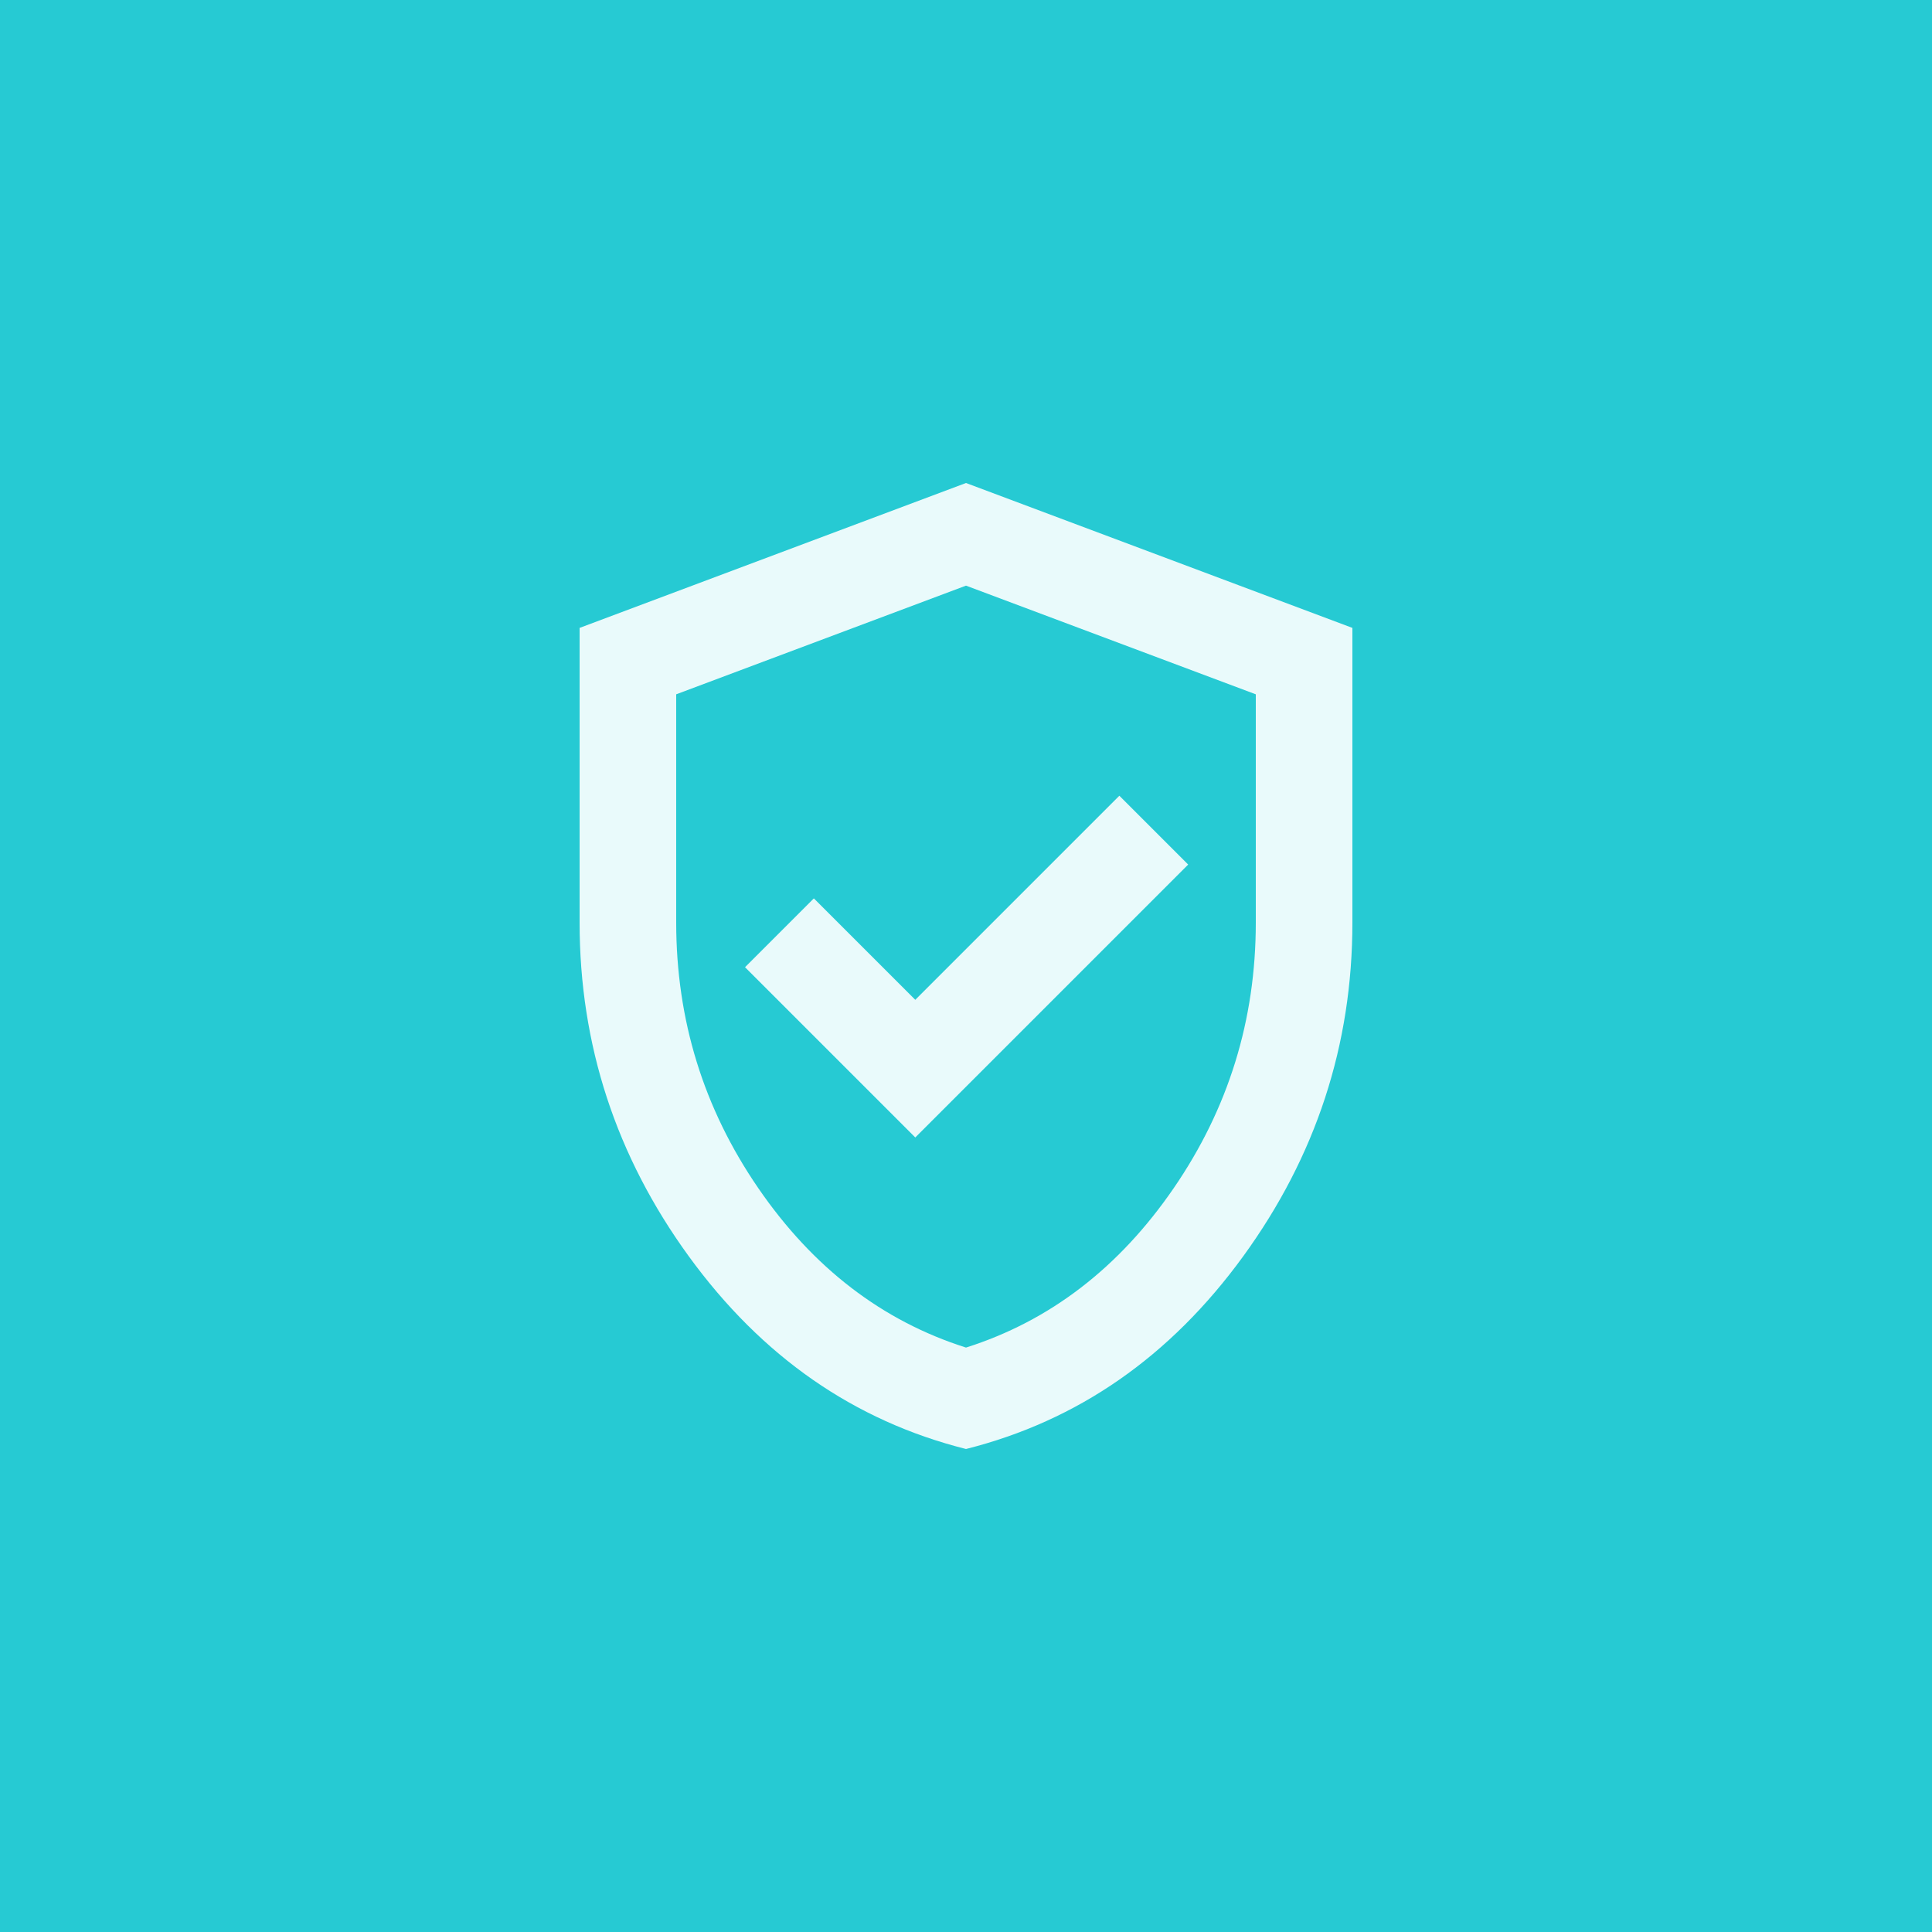<svg xmlns="http://www.w3.org/2000/svg" width="40" height="40" viewBox="0 0 40 40" fill="none"><rect width="40" height="40" fill="#26CAD3"></rect><path d="M18.95 23.55L24.6 17.9L23.175 16.475L18.95 20.7L16.85 18.6L15.425 20.025L18.95 23.55ZM20 30C17.683 29.417 15.771 28.087 14.262 26.012C12.754 23.938 12 21.633 12 19.1V13L20 10L28 13V19.1C28 21.633 27.246 23.938 25.738 26.012C24.229 28.087 22.317 29.417 20 30ZM20 27.9C21.733 27.35 23.167 26.25 24.3 24.6C25.433 22.95 26 21.117 26 19.1V14.375L20 12.125L14 14.375V19.1C14 21.117 14.567 22.95 15.7 24.6C16.833 26.25 18.267 27.35 20 27.9Z" fill="#E9FAFB"></path></svg>